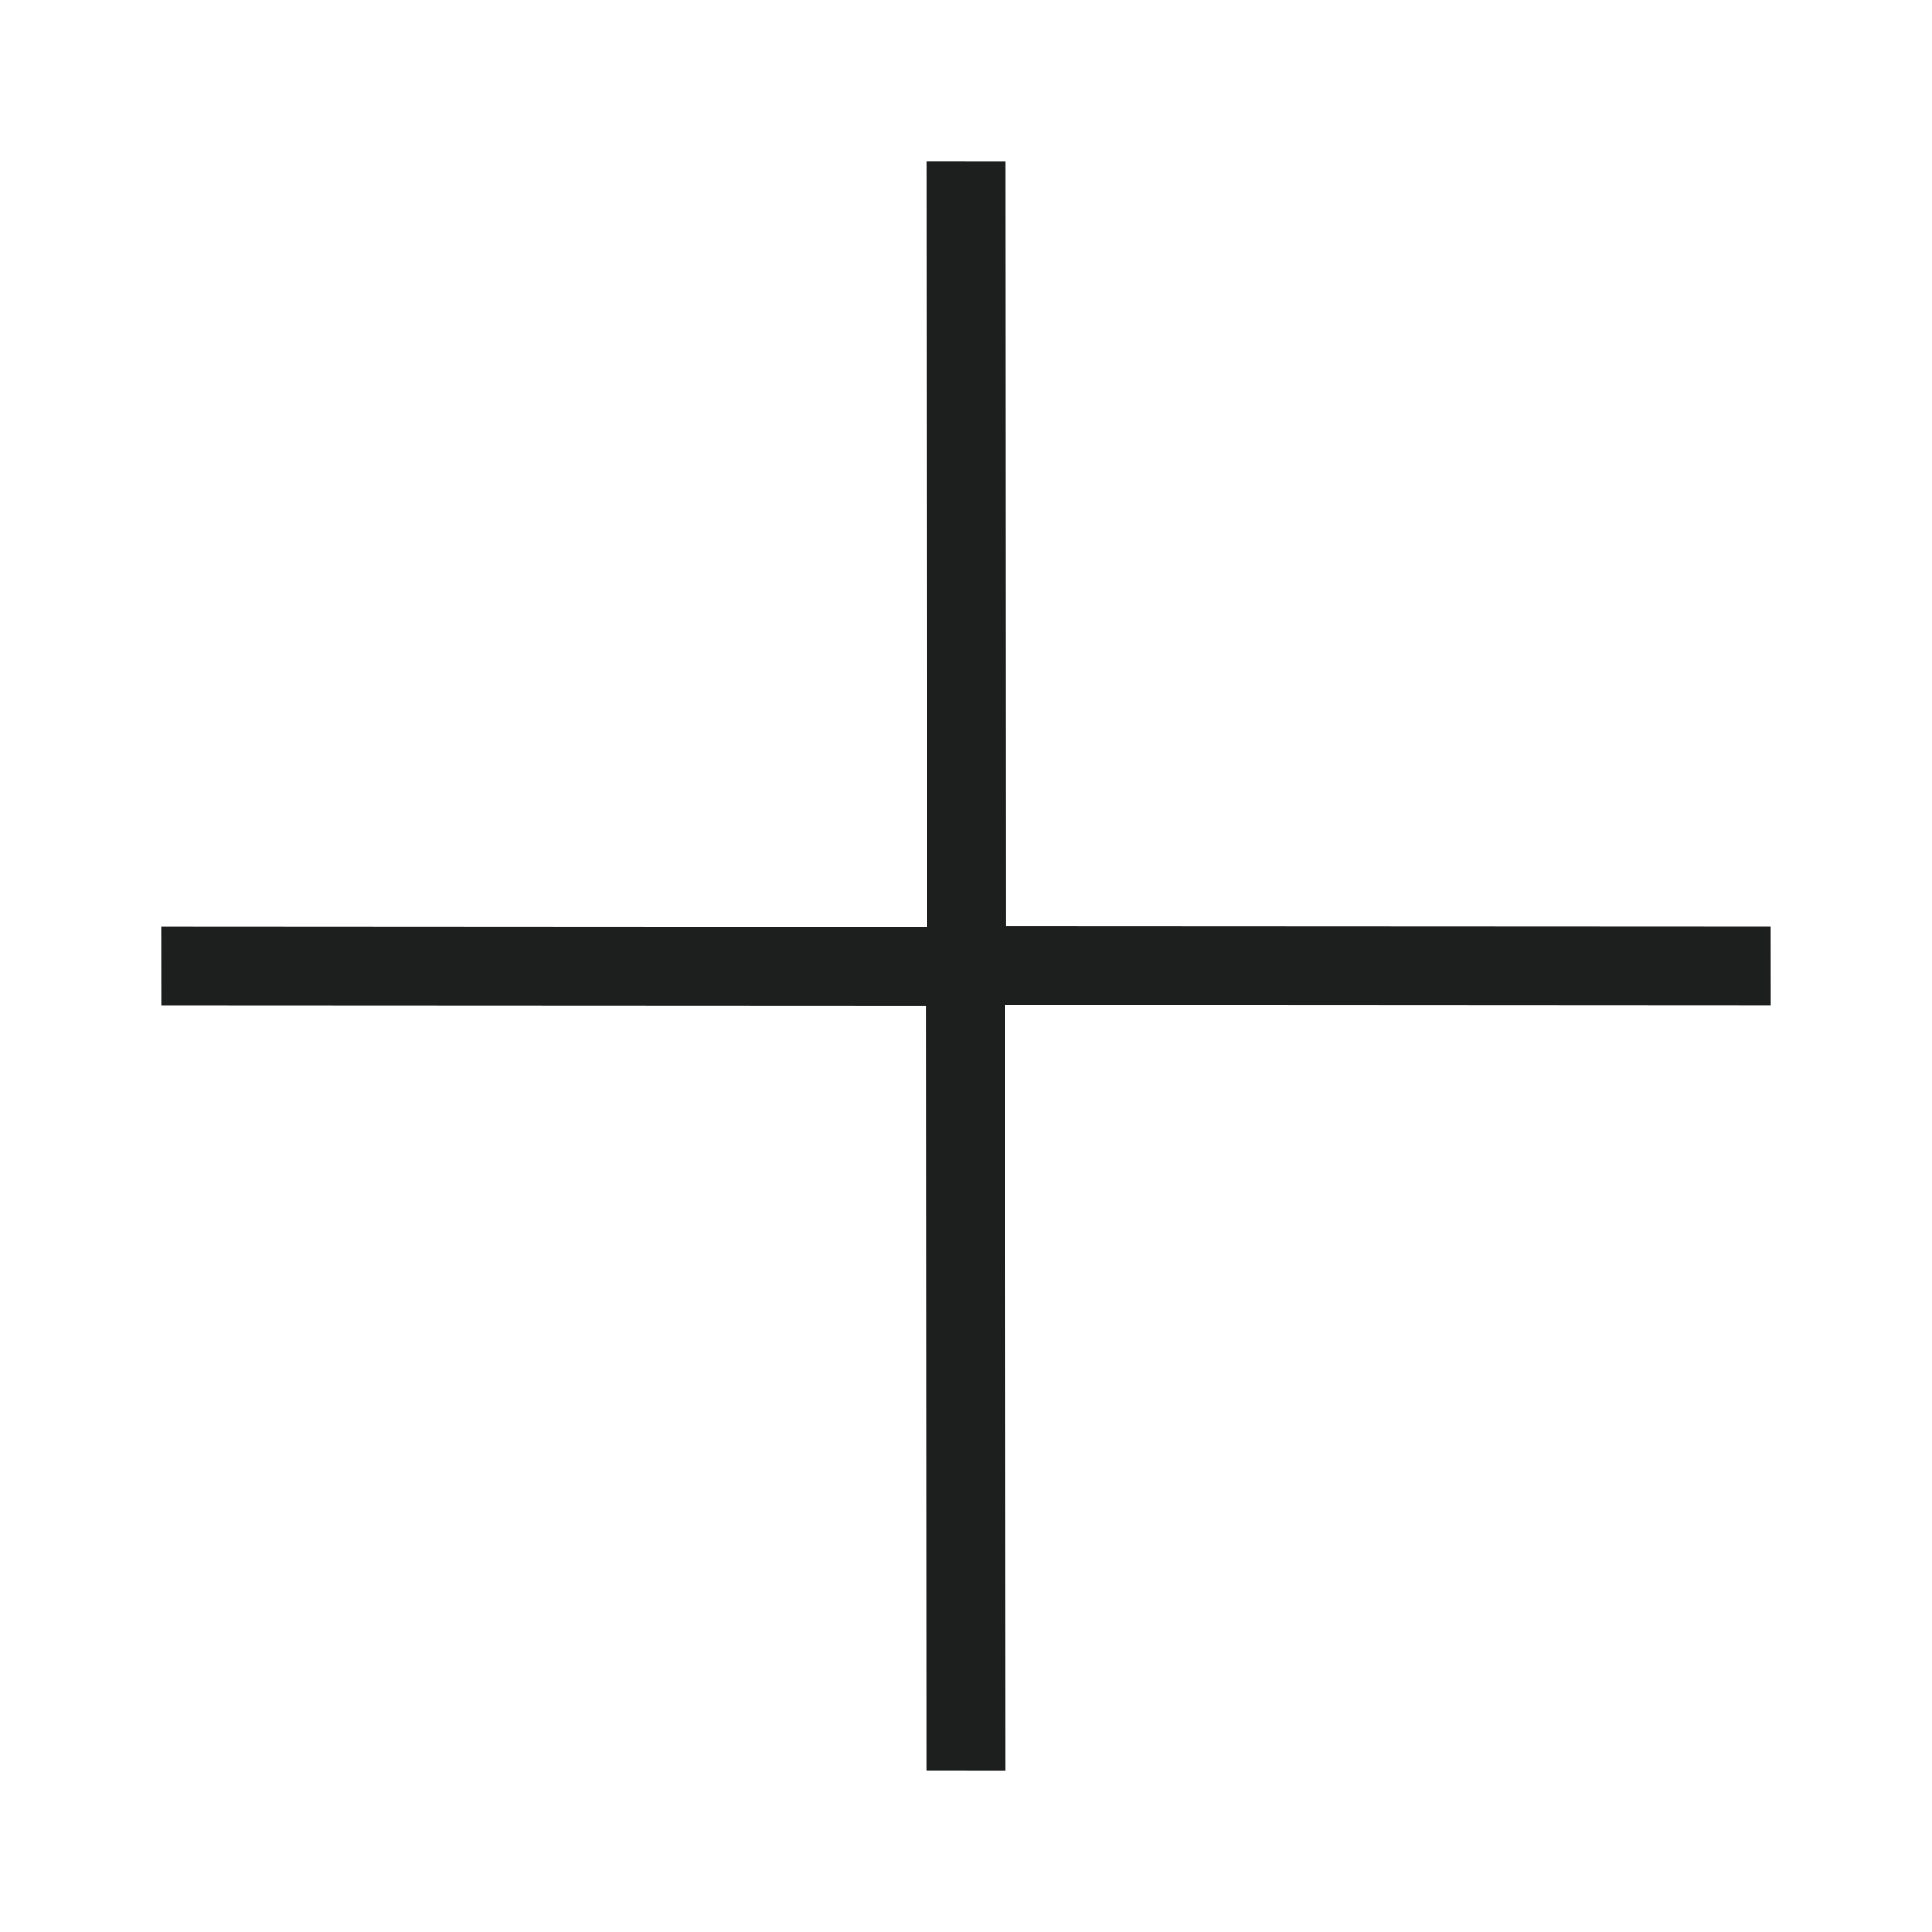 <?xml version="1.0" encoding="UTF-8"?> <svg xmlns="http://www.w3.org/2000/svg" width="36" height="36" viewBox="0 0 36 36" fill="none"><path d="M17.269 18.731L33 18.74L32.999 17.259L18.748 17.252L18.741 3.001L17.26 3L17.269 18.731Z" fill="#1D1F1E"></path><path d="M18.731 17.269L3 17.26L3.001 18.741L17.252 18.748L17.259 32.999L18.74 33L18.731 17.269Z" fill="#1D1F1E"></path></svg> 